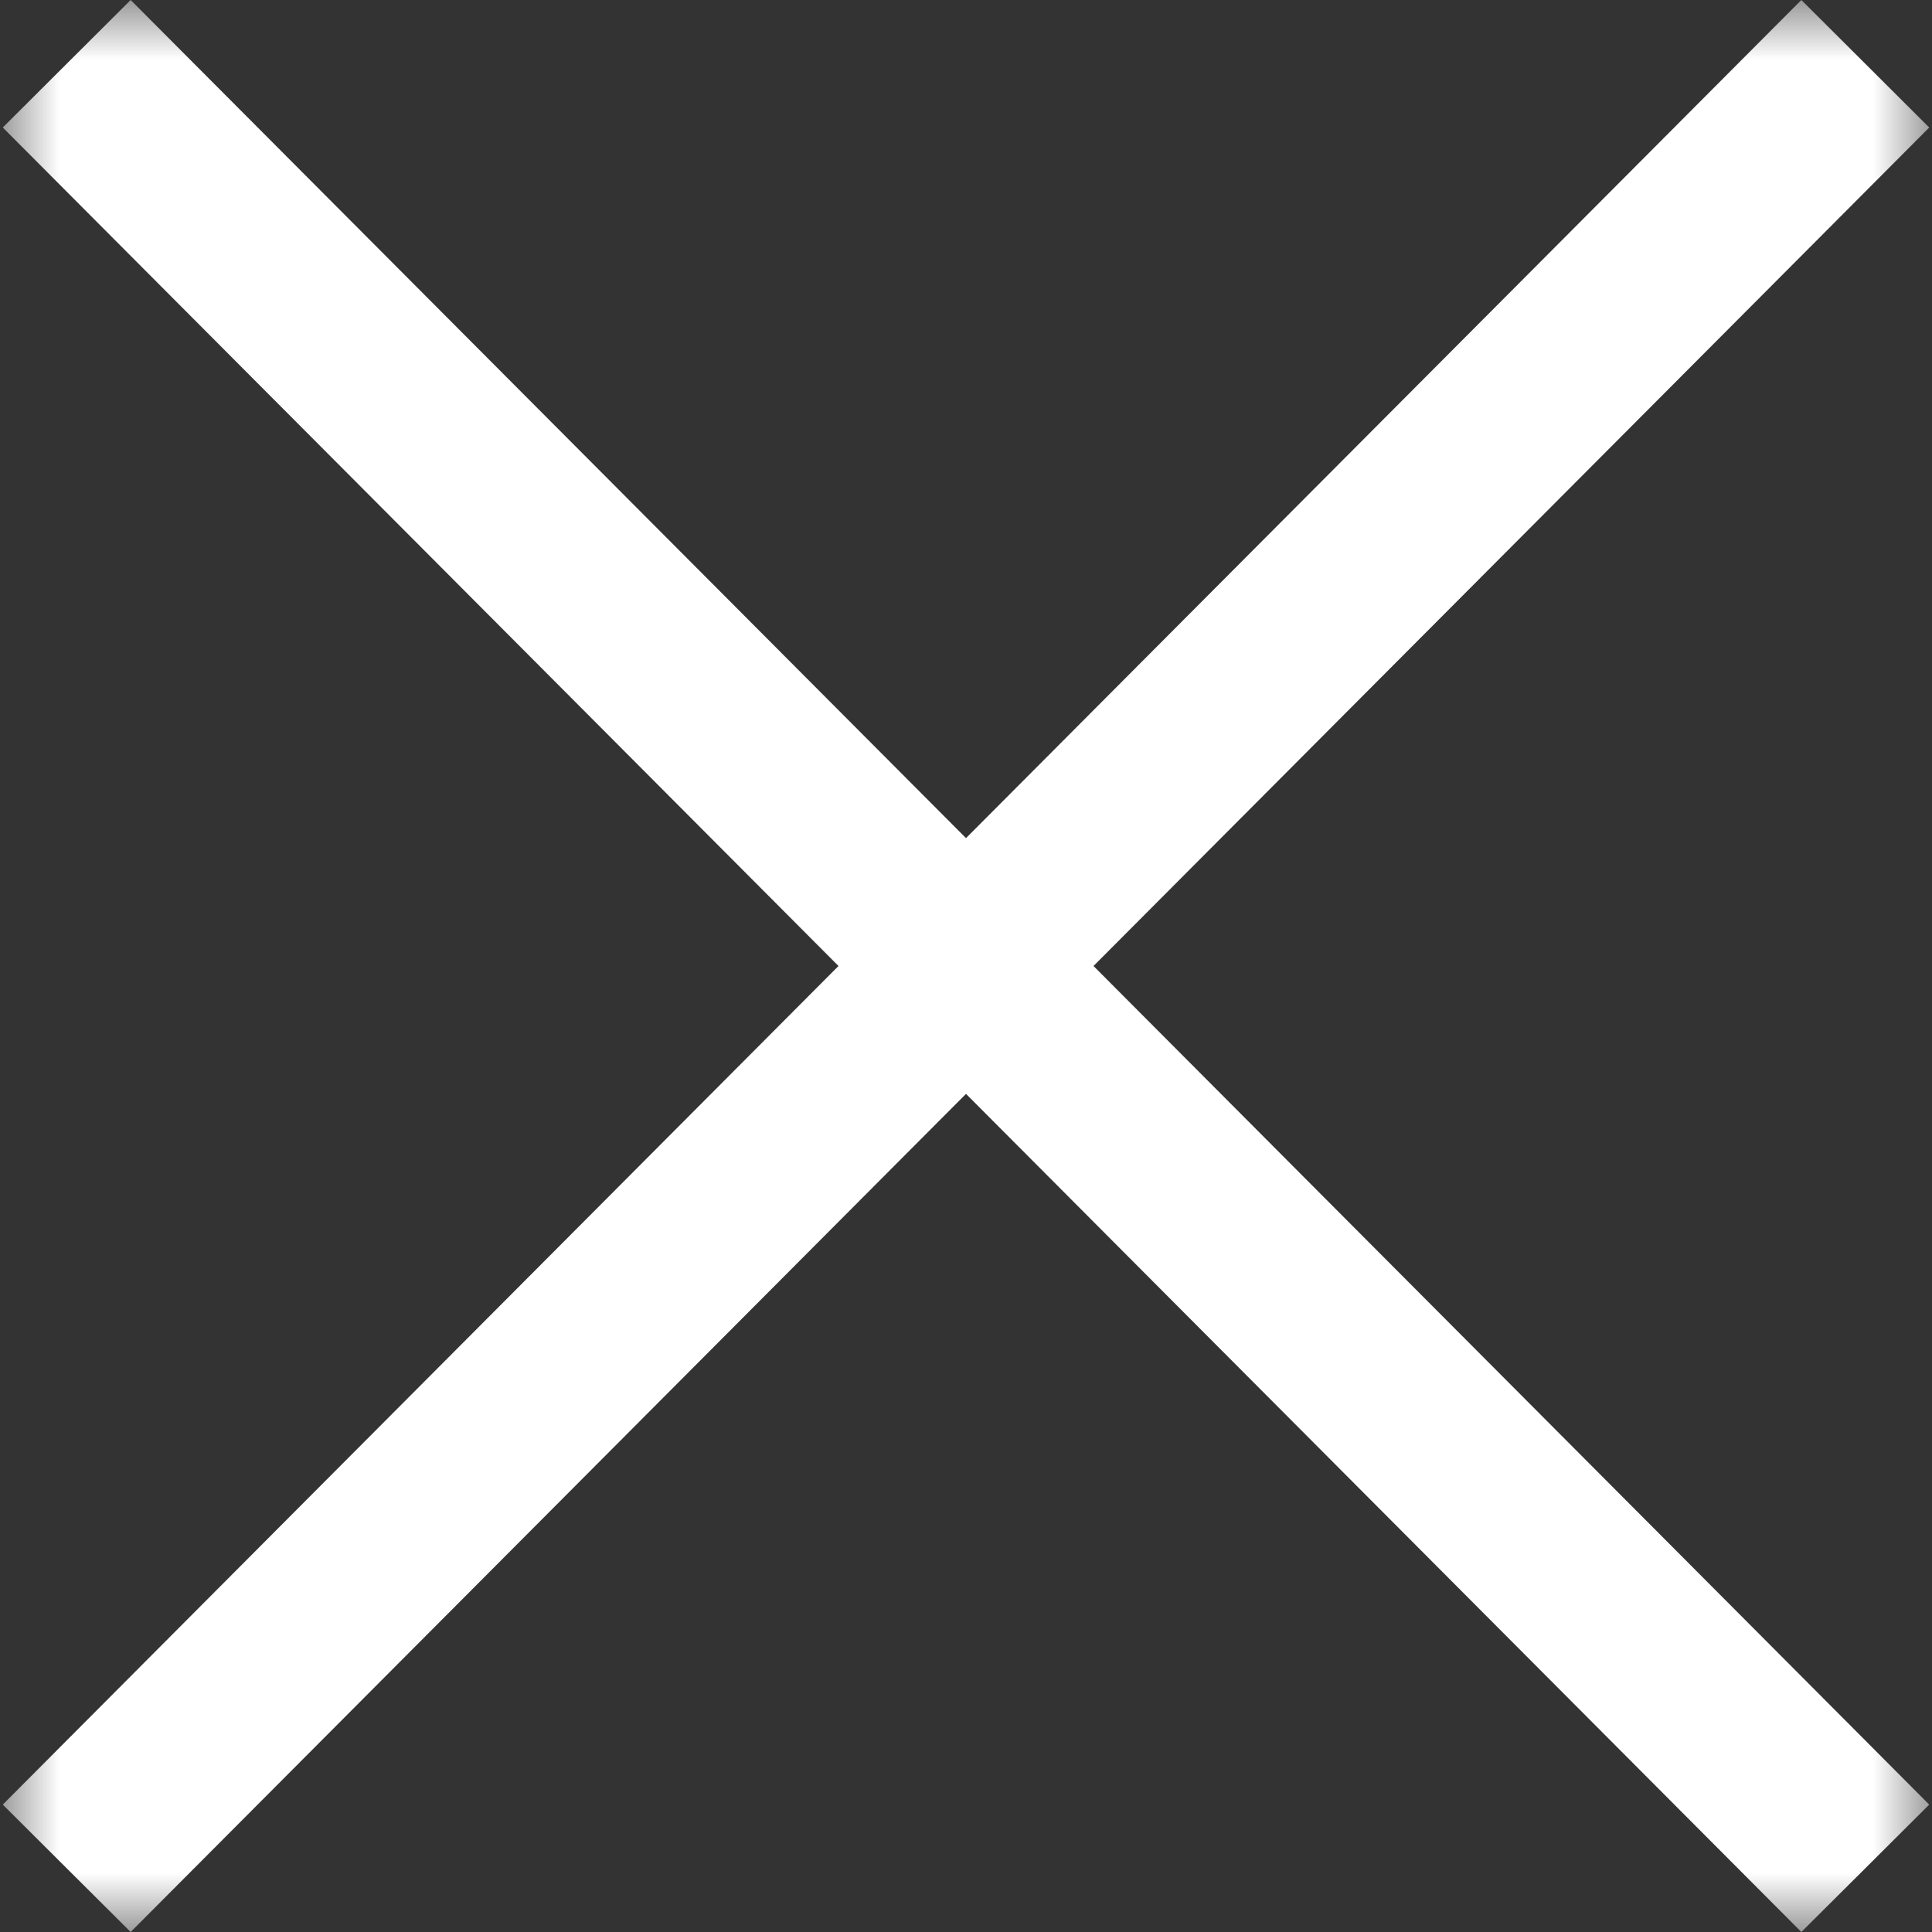 <svg width="16" height="16" viewBox="0 0 16 16" fill="none" xmlns="http://www.w3.org/2000/svg">
<rect x="0" y="0" width="16" height="16" fill="#333333" stroke="none"/>
<mask id="mask0_120_21" style="mask-type:luminance" maskUnits="userSpaceOnUse" x="0" y="0" width="16" height="16">
<path d="M16 0H0V16H16V0Z" fill="white"/>
</mask>
<g mask="url(#mask0_120_21)">
<path d="M14.918 0L8 6.941L1.082 0L0.023 1.056L6.944 8L0.023 14.945L1.082 16L8 9.059L14.918 16L15.977 14.945L9.056 8L15.977 1.056L14.918 0Z" fill="white"/>
</g>
</svg>
